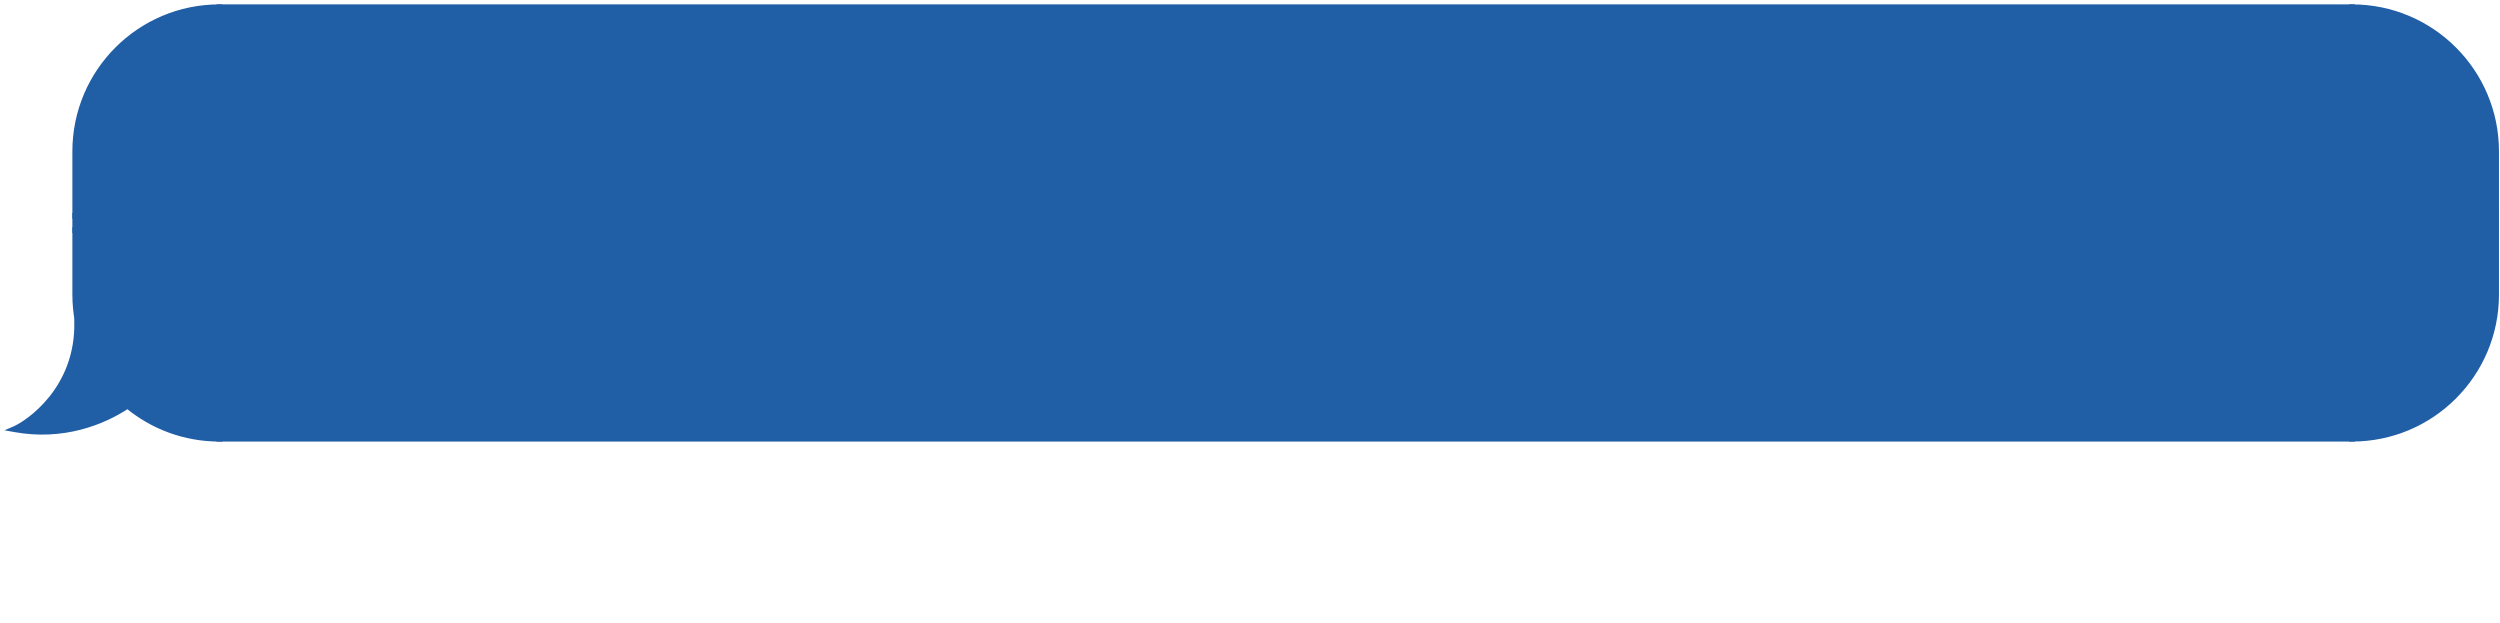 <?xml version="1.0" encoding="UTF-8"?> <svg xmlns="http://www.w3.org/2000/svg" width="341" height="85" viewBox="0 0 341 85" fill="none"><path d="M10.275 20.653C10.275 9.799 19.074 1 29.927 1V29.445H10.275V20.653Z" fill="#205EA6" stroke="#205EA6" stroke-width="0.806"></path><rect x="10.275" y="29.445" width="19.653" height="1.938" fill="#205EA6" stroke="#205EA6" stroke-width="0.806"></rect><path fill-rule="evenodd" clip-rule="evenodd" d="M10.632 43.921C10.397 42.708 10.275 41.456 10.275 40.175V31.383H29.927V59.827C25.168 59.827 20.805 58.136 17.404 55.321C14.012 57.581 8.572 59.729 2 58.534C3.81 57.758 10.792 53.104 10.533 43.795C10.565 43.838 10.598 43.88 10.632 43.921Z" fill="#205EA6"></path><path d="M10.632 43.921L10.321 44.178L11.027 43.845L10.632 43.921ZM10.275 31.383V30.98H9.872V31.383H10.275ZM29.927 31.383H30.33V30.98H29.927V31.383ZM29.927 59.827V60.23H30.33V59.827H29.927ZM17.404 55.321L17.661 55.011L17.43 54.819L17.181 54.986L17.404 55.321ZM2 58.534L1.841 58.164L0.611 58.691L1.928 58.931L2 58.534ZM10.533 43.795L10.859 43.558L10.095 42.506L10.131 43.806L10.533 43.795ZM9.872 40.175C9.872 41.481 9.997 42.76 10.236 43.998L11.027 43.845C10.798 42.657 10.678 41.43 10.678 40.175H9.872ZM9.872 31.383V40.175H10.678V31.383H9.872ZM29.927 30.98H10.275V31.785H29.927V30.98ZM30.33 59.827V31.383H29.524V59.827H30.33ZM17.147 55.631C20.617 58.504 25.071 60.23 29.927 60.23V59.424C25.266 59.424 20.992 57.767 17.661 55.011L17.147 55.631ZM1.928 58.931C8.628 60.149 14.173 57.958 17.628 55.656L17.181 54.986C13.851 57.204 8.516 59.309 2.072 58.138L1.928 58.931ZM10.131 43.806C10.257 48.349 8.618 51.749 6.728 54.113C4.829 56.486 2.685 57.802 1.841 58.164L2.159 58.904C3.126 58.49 5.377 57.092 7.357 54.616C9.345 52.131 11.069 48.549 10.936 43.783L10.131 43.806ZM10.942 43.664C10.913 43.63 10.886 43.594 10.859 43.558L10.207 44.032C10.244 44.082 10.282 44.13 10.321 44.178L10.942 43.664Z" fill="#205EA6"></path><rect x="29.927" y="1" width="290.877" height="58.827" fill="#205EA6"></rect><rect x="29.927" y="1" width="290.877" height="58.827" stroke="#205EA6" stroke-width="0.806"></rect><path d="M340.457 20.653C340.457 9.799 331.659 1 320.805 1V29.445H340.457V20.653Z" fill="#205EA6" stroke="#205EA6" stroke-width="0.806"></path><rect width="19.653" height="1.938" transform="matrix(-1 0 0 1 340.457 29.445)" fill="#205EA6" stroke="#205EA6" stroke-width="0.806"></rect><path d="M340.457 40.175C340.457 51.028 331.659 59.827 320.805 59.827V31.383H340.457V40.175Z" fill="#205EA6" stroke="#205EA6" stroke-width="0.806"></path></svg> 
